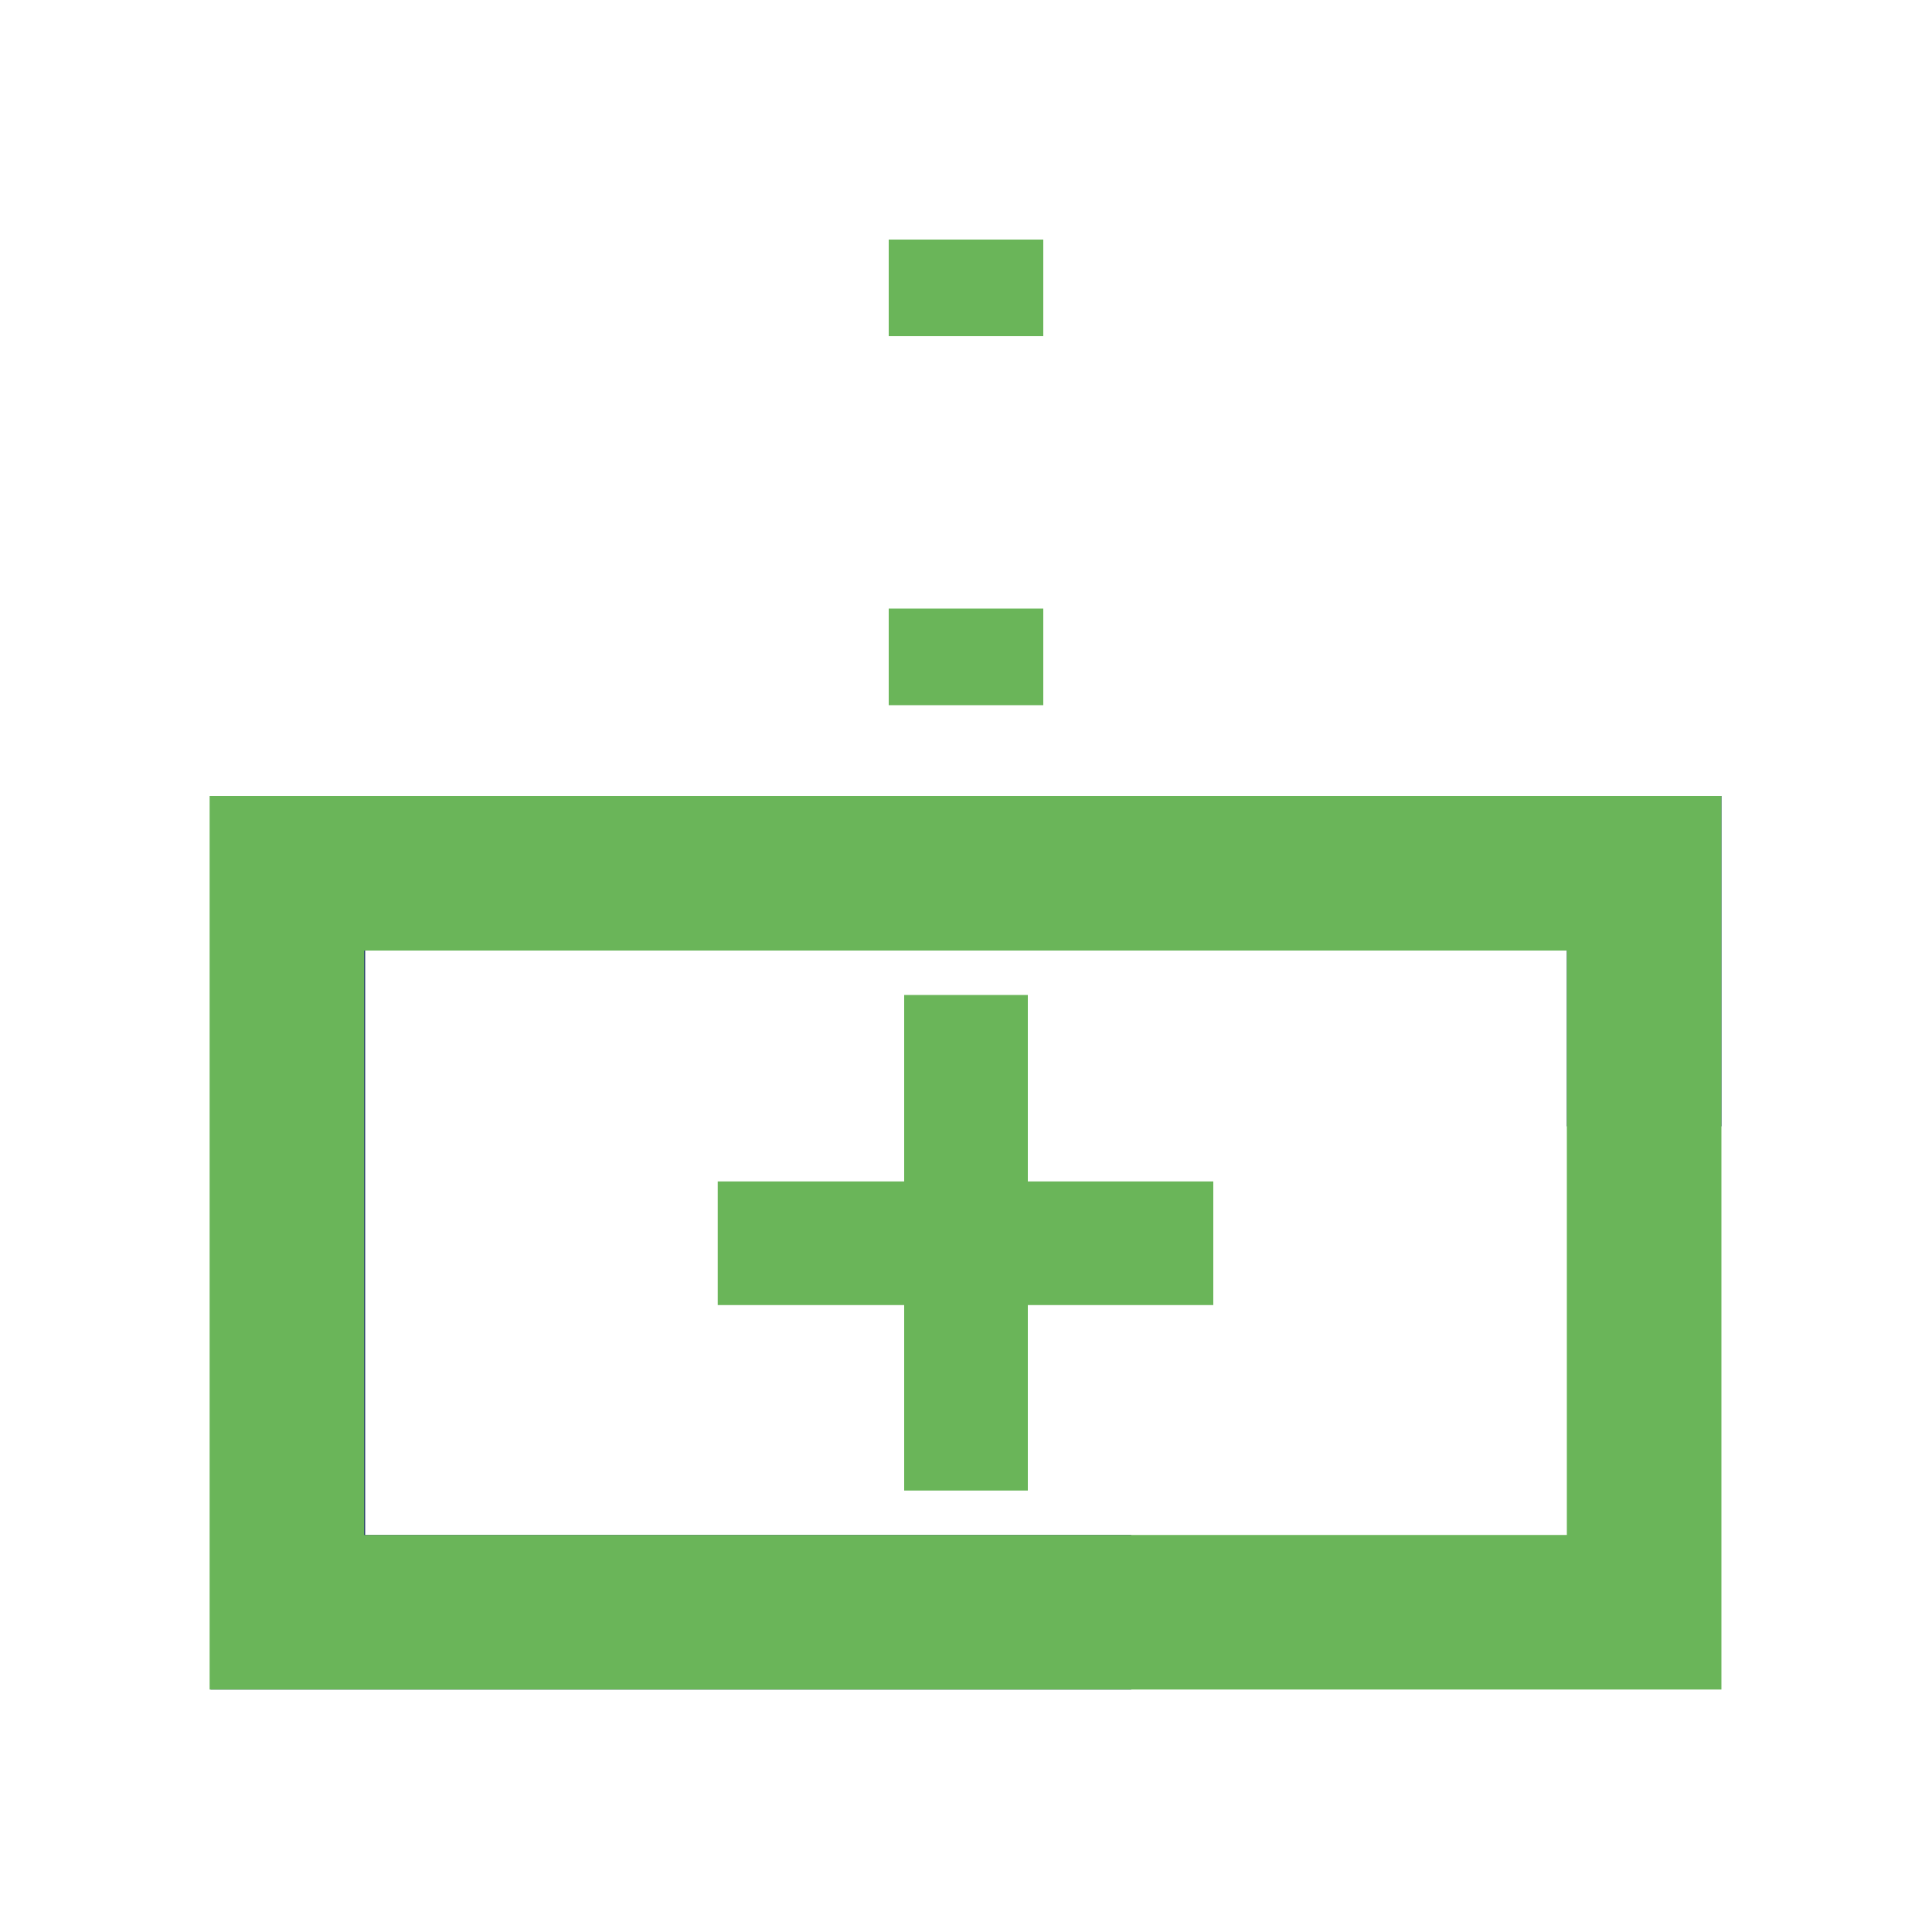 <svg width="1em" height="1em" id="Layer_1" data-name="Layer 1" xmlns="http://www.w3.org/2000/svg" viewBox="0 0 20 20"><defs><style>.cls-1,.cls-3{fill:none;stroke-miterlimit:10;stroke-width:1.6px;}.cls-1{stroke:#172a64;}.cls-2{fill:#6ab559;}.cls-3{stroke:#6ab559;}</style></defs><title>Icon</title><polyline class="cls-1" points="11.71 16.69 2.98 16.69 2.98 9.04 17.02 9.04 17.02 11.66"/><rect class="cls-2" x="9.36" y="10.3" width="1.28" height="5.13"/><rect class="cls-2" x="7.43" y="12.23" width="5.13" height="1.28"/><line class="cls-3" x1="10" y1="7.3" x2="10" y2="6.3"/><line class="cls-3" x1="10" y1="3.48" x2="10" y2="2.48"/><rect class="cls-3" x="2.97" y="9.04" width="14.05" height="7.65"/></svg>
